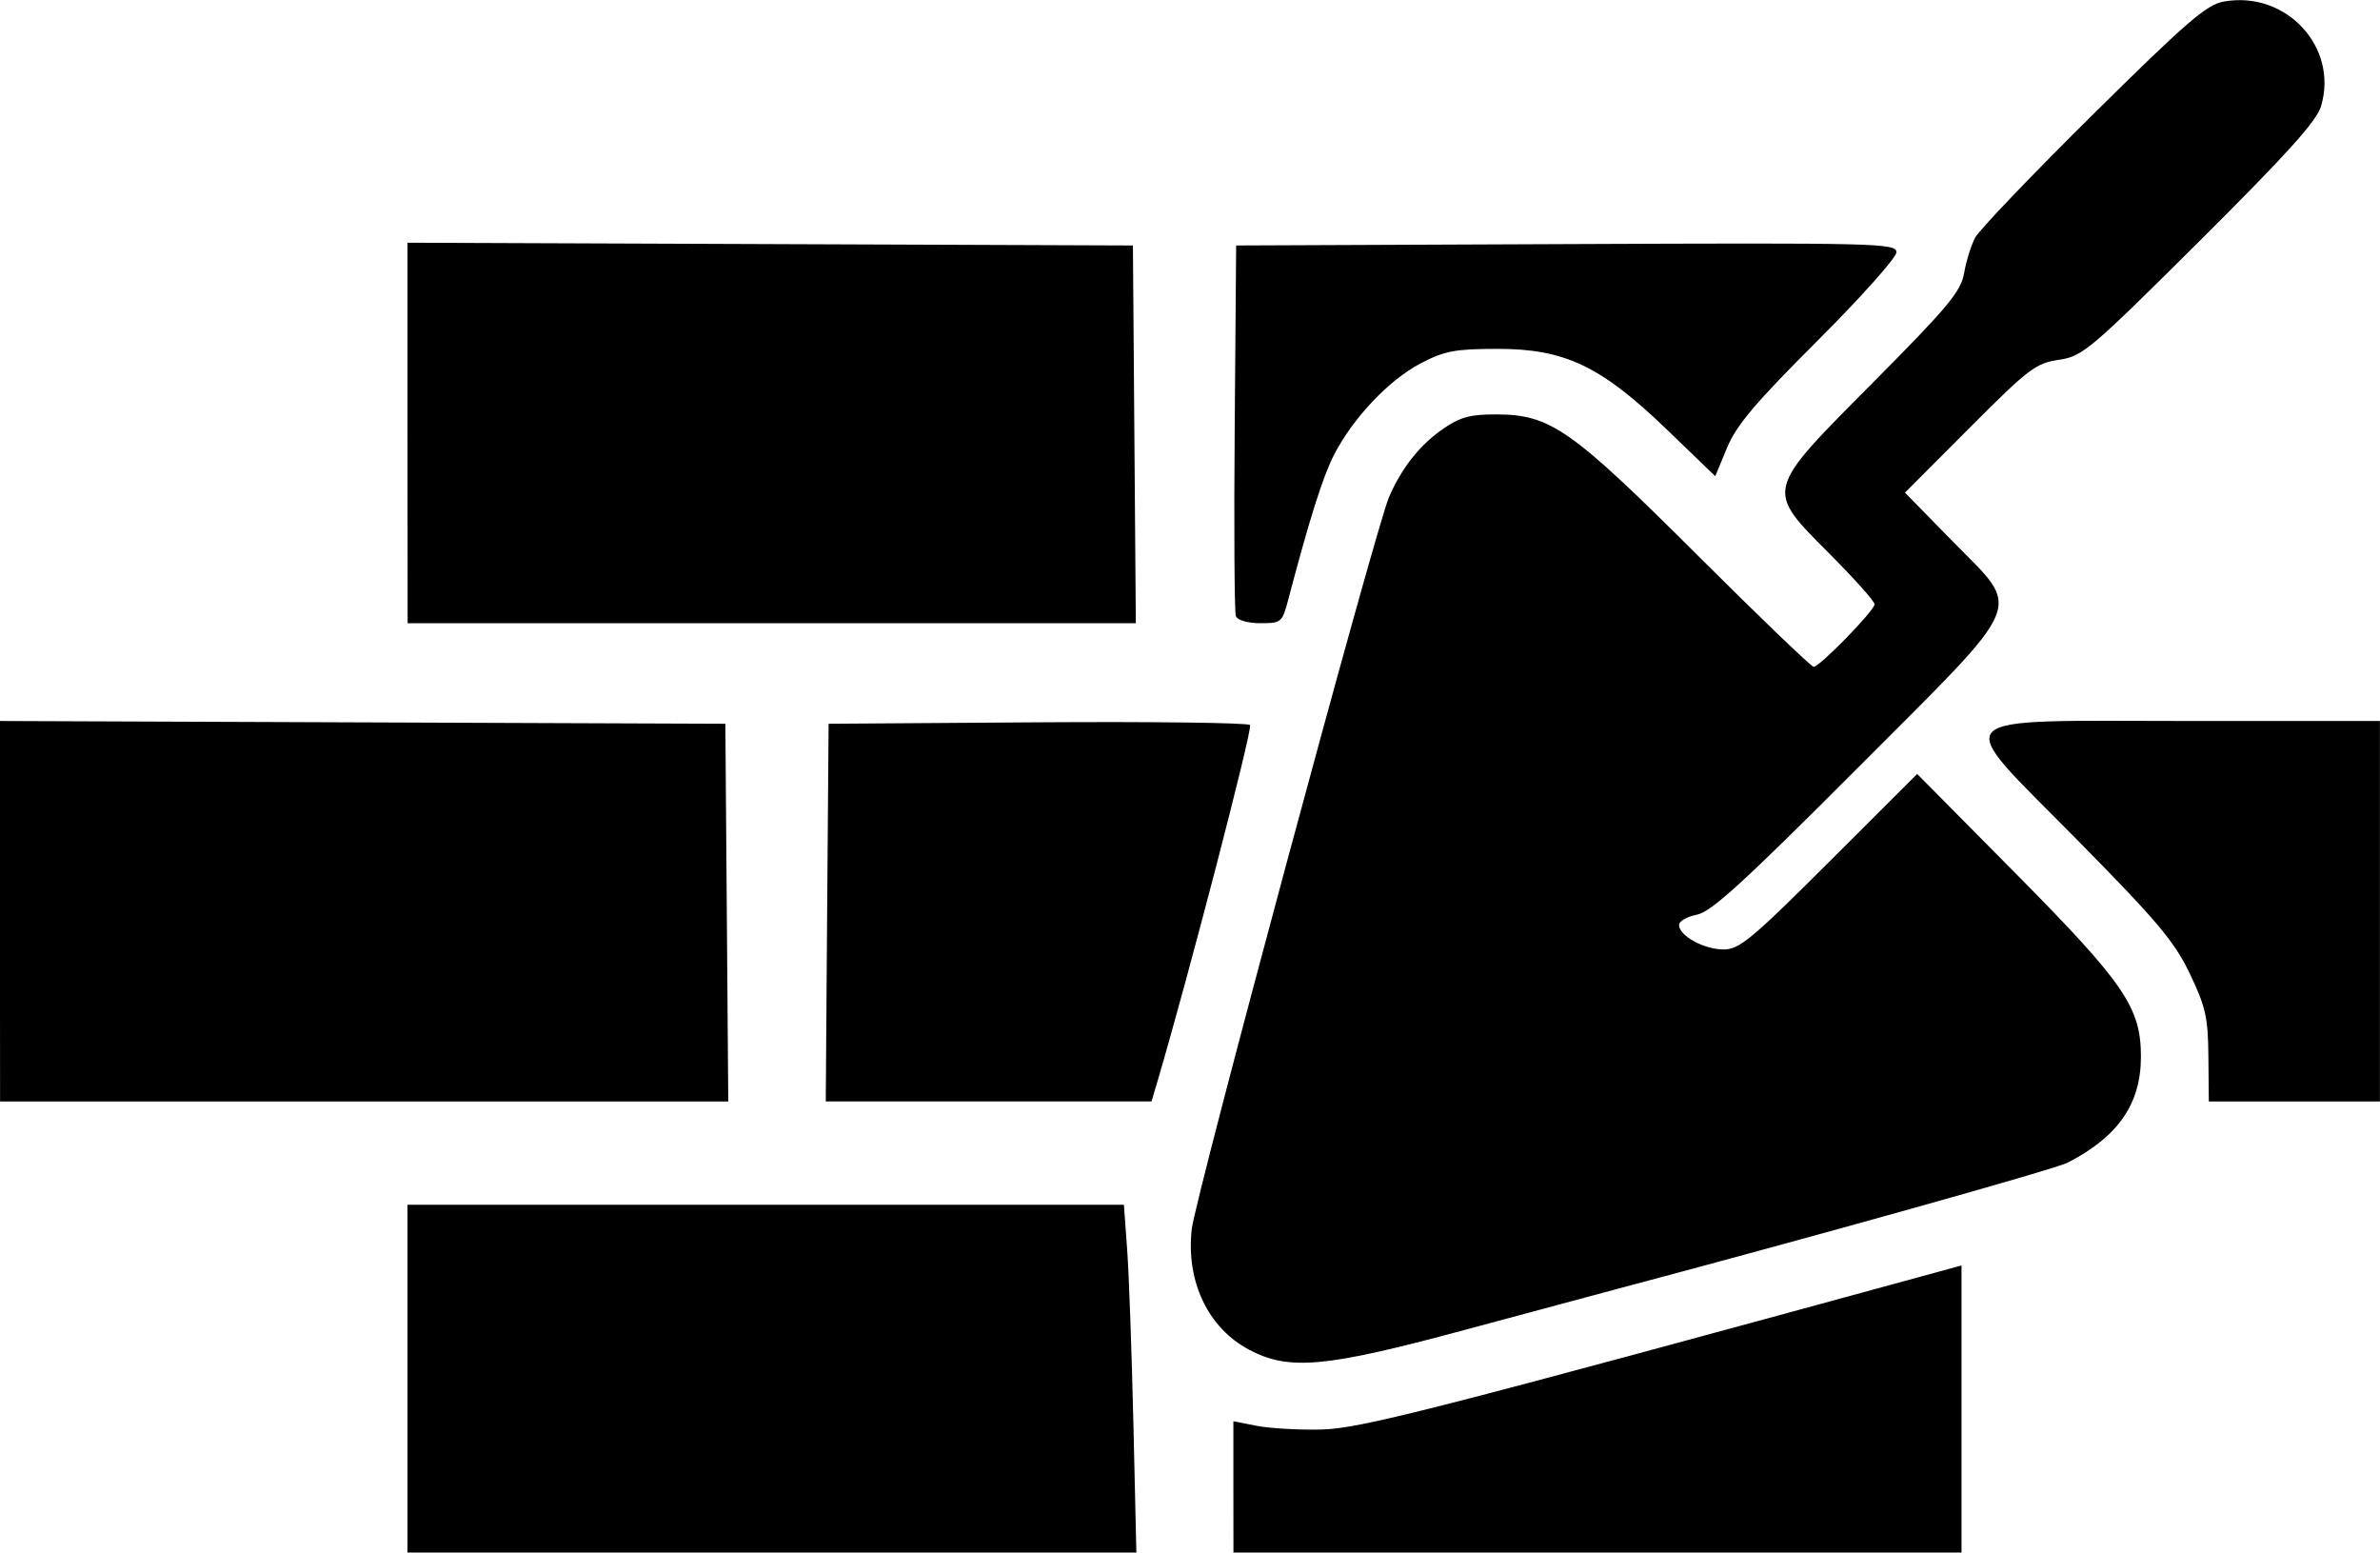 <?xml version="1.0" encoding="UTF-8" standalone="no"?>
<!-- Created with Inkscape (http://www.inkscape.org/) -->

<svg
   width="34.396mm"
   height="22.434mm"
   viewBox="0 0 34.396 22.434"
   version="1.1"
   id="svg1"
   xml:space="preserve"
   inkscape:version="1.4 (86a8ad7, 2024-10-11)"
   xmlns:inkscape="http://www.inkscape.org/namespaces/inkscape"
   xmlns:sodipodi="http://sodipodi.sourceforge.net/DTD/sodipodi-0.dtd"
   xmlns="http://www.w3.org/2000/svg"
   xmlns:svg="http://www.w3.org/2000/svg"><sodipodi:namedview
     id="namedview1"
     pagecolor="#ffffff"
     bordercolor="#000000"
     borderopacity="0.25"
     inkscape:showpageshadow="2"
     inkscape:pageopacity="0.0"
     inkscape:pagecheckerboard="0"
     inkscape:deskcolor="#d1d1d1"
     inkscape:document-units="mm"
     inkscape:zoom="1.0167041"
     inkscape:cx="211.46763"
     inkscape:cy="4.4260666"
     inkscape:window-width="1920"
     inkscape:window-height="1009"
     inkscape:window-x="1912"
     inkscape:window-y="-8"
     inkscape:window-maximized="1"
     inkscape:current-layer="layer1" /><defs
     id="defs1" /><g
     inkscape:label="Capa 1"
     inkscape:groupmode="layer"
     id="layer1"
     transform="translate(-49.242,-88.263)"><path
       style="fill:#000000;stroke-width:0.297"
       d="m 55.131,108.184 v -2.513 h 5.177 5.177 l 0.047,0.648 c 0.026,0.356 0.066,1.487 0.09,2.513 l 0.043,1.865 h -5.267 -5.267 z m 11.936,1.564 v -0.949 l 0.334,0.066 c 0.184,0.036 0.599,0.061 0.923,0.054 0.57,-0.011 1.5,-0.249 9.011,-2.301 l 0.255,-0.07 v 2.075 2.075 h -5.261 -5.261 z m 0.228,-1.982 c -0.593,-0.313 -0.914,-0.986 -0.83,-1.741 0.051,-0.464 2.663,-10.152 2.853,-10.584 0.19,-0.431 0.448,-0.754 0.788,-0.987 0.242,-0.166 0.388,-0.205 0.77,-0.203 0.774,0.004 1.073,0.213 2.899,2.035 0.889,0.887 1.644,1.612 1.678,1.612 0.088,0 0.881,-0.814 0.881,-0.904 0,-0.041 -0.29,-0.366 -0.644,-0.722 -0.943,-0.948 -0.957,-0.893 0.628,-2.489 1.085,-1.093 1.263,-1.307 1.31,-1.576 0.03,-0.171 0.101,-0.401 0.159,-0.51 0.057,-0.109 0.823,-0.91 1.701,-1.778 1.35,-1.335 1.642,-1.588 1.89,-1.633 0.9,-0.164 1.664,0.656 1.408,1.512 -0.065,0.217 -0.493,0.691 -1.757,1.949 -1.589,1.58 -1.689,1.665 -2.033,1.715 -0.333,0.049 -0.437,0.128 -1.292,0.986 l -0.931,0.933 0.684,0.699 c 1.011,1.034 1.112,0.794 -1.375,3.287 -1.641,1.645 -2.111,2.074 -2.317,2.113 -0.142,0.027 -0.257,0.093 -0.257,0.148 0,0.156 0.36,0.354 0.644,0.354 0.227,0 0.404,-0.146 1.527,-1.268 l 1.27,-1.268 1.417,1.431 c 1.579,1.595 1.817,1.943 1.817,2.654 0,0.682 -0.329,1.157 -1.06,1.532 -0.186,0.095 -3.588,1.048 -6.557,1.837 -0.238,0.063 -1.212,0.325 -2.165,0.582 -2.006,0.541 -2.527,0.589 -3.104,0.285 z m -18.054,-6.336 v -2.749 l 5.242,0.02 5.242,0.02 0.021,2.729 0.021,2.729 h -5.262 -5.262 z m 11.955,0.02 0.021,-2.729 3.019,-0.021 c 1.66,-0.011 3.042,0.006 3.072,0.039 0.042,0.047 -0.889,3.627 -1.337,5.145 l -0.087,0.294 h -2.354 -2.354 z m 19.962,2.081 c -0.005,-0.567 -0.038,-0.716 -0.268,-1.198 -0.224,-0.468 -0.467,-0.757 -1.637,-1.943 -1.831,-1.857 -1.973,-1.709 1.648,-1.709 h 2.736 v 2.749 2.749 H 82.401 81.164 Z M 55.131,94.519 v -2.749 l 5.242,0.02 5.242,0.02 0.021,2.729 0.021,2.729 h -5.262 -5.262 z m 11.972,2.65 c -0.021,-0.054 -0.029,-1.282 -0.017,-2.729 l 0.021,-2.63 4.771,-0.02 c 4.52,-0.019 4.771,-0.013 4.771,0.119 0,0.076 -0.513,0.651 -1.139,1.276 -0.898,0.896 -1.175,1.224 -1.309,1.548 l -0.17,0.411 -0.696,-0.671 c -0.957,-0.922 -1.479,-1.171 -2.457,-1.169 -0.613,0.001 -0.76,0.029 -1.109,0.212 -0.458,0.24 -0.98,0.794 -1.251,1.326 -0.161,0.317 -0.353,0.925 -0.66,2.092 -0.085,0.322 -0.099,0.334 -0.401,0.334 -0.179,0 -0.33,-0.042 -0.351,-0.099 z"
       id="path1" /></g></svg>
